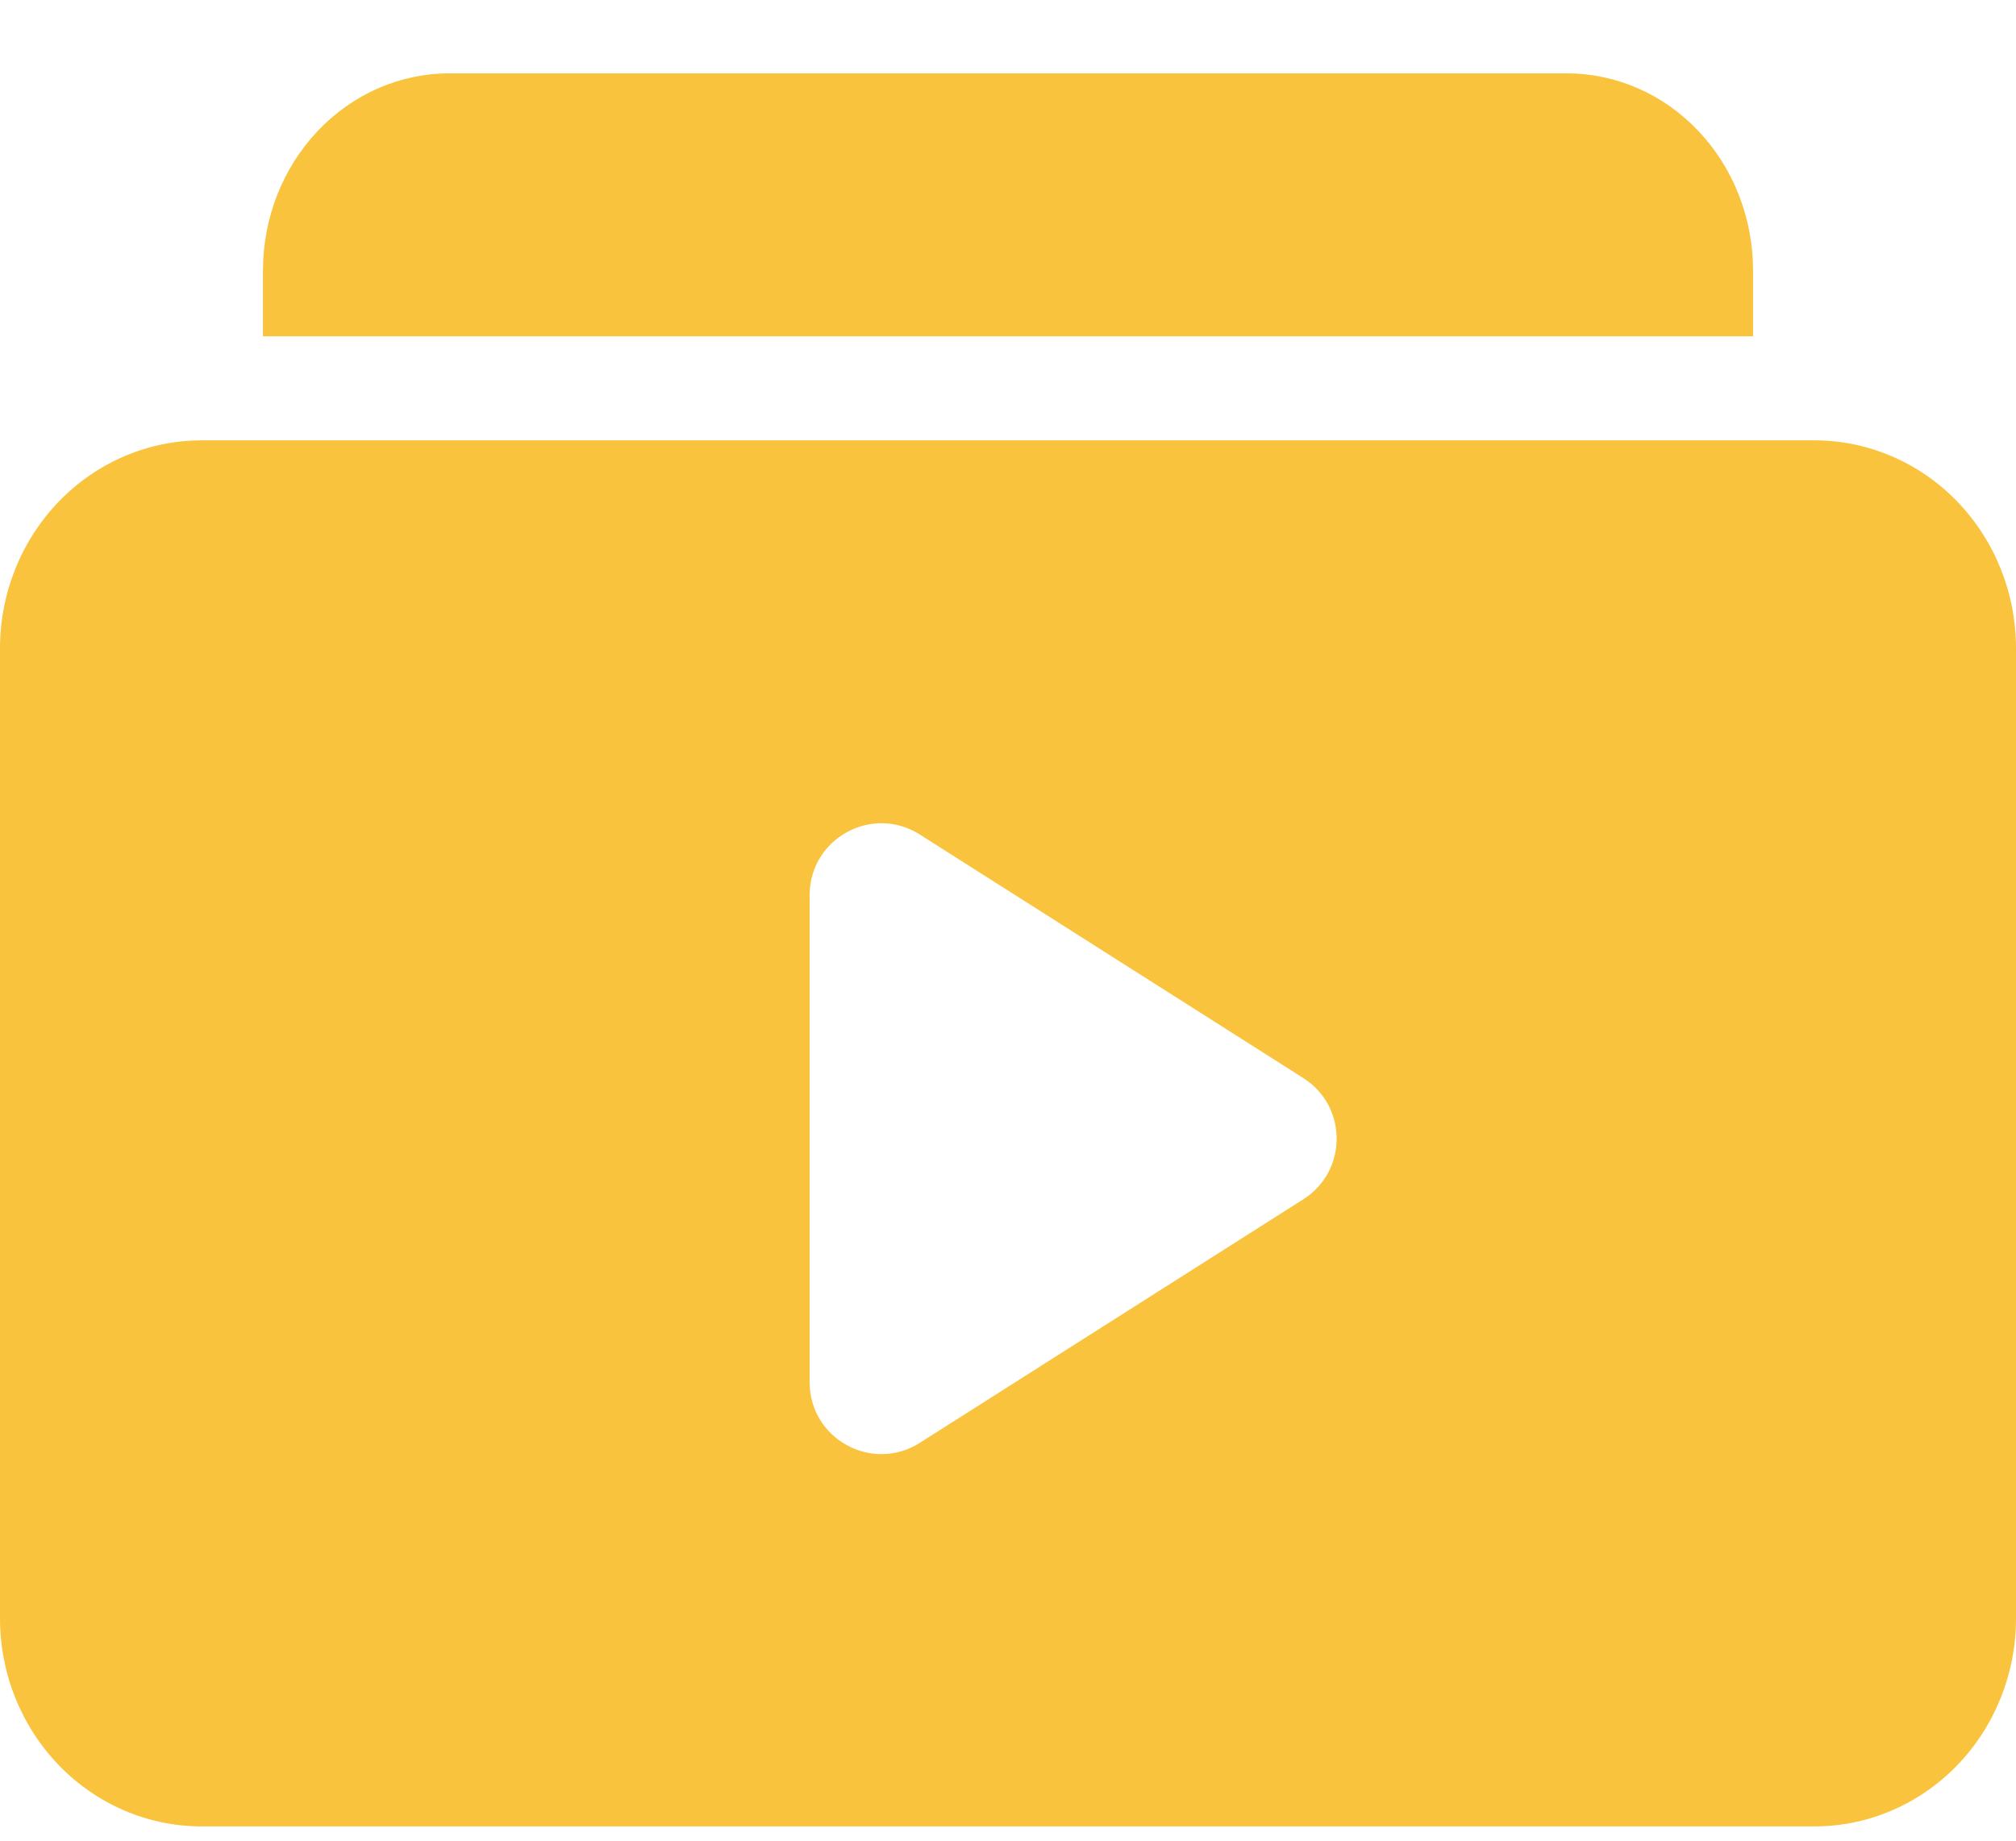 <svg width="23" height="21" viewBox="0 0 23 21" fill="none" xmlns="http://www.w3.org/2000/svg">
<path d="M20 3.087C20 2.49 19.777 1.918 19.378 1.496C18.98 1.074 18.439 0.837 17.875 0.837H5.125C4.562 0.837 4.021 1.074 3.623 1.496C3.224 1.918 3 2.49 3 3.087V3.837H20V3.087Z" fill="#FAC33D"/>
<path fill-rule="evenodd" clip-rule="evenodd" d="M2.3 5.024H20.701C21.311 5.024 21.895 5.274 22.327 5.719C22.758 6.164 23 6.767 23 7.396V18.465C23 19.094 22.758 19.697 22.327 20.142C21.895 20.587 21.311 20.837 20.701 20.837H2.3C1.69 20.837 1.105 20.587 0.674 20.142C0.243 19.697 0 19.094 0 18.465V7.396C0 6.767 0.243 6.164 0.674 5.719C1.105 5.274 1.69 5.024 2.3 5.024ZM14.87 13.682C15.376 13.36 15.376 12.622 14.87 12.3L10.494 9.521C9.949 9.175 9.237 9.566 9.237 10.212V15.77C9.237 16.416 9.949 16.807 10.494 16.461L14.87 13.682Z" fill="#FAC33D"/>
</svg>
